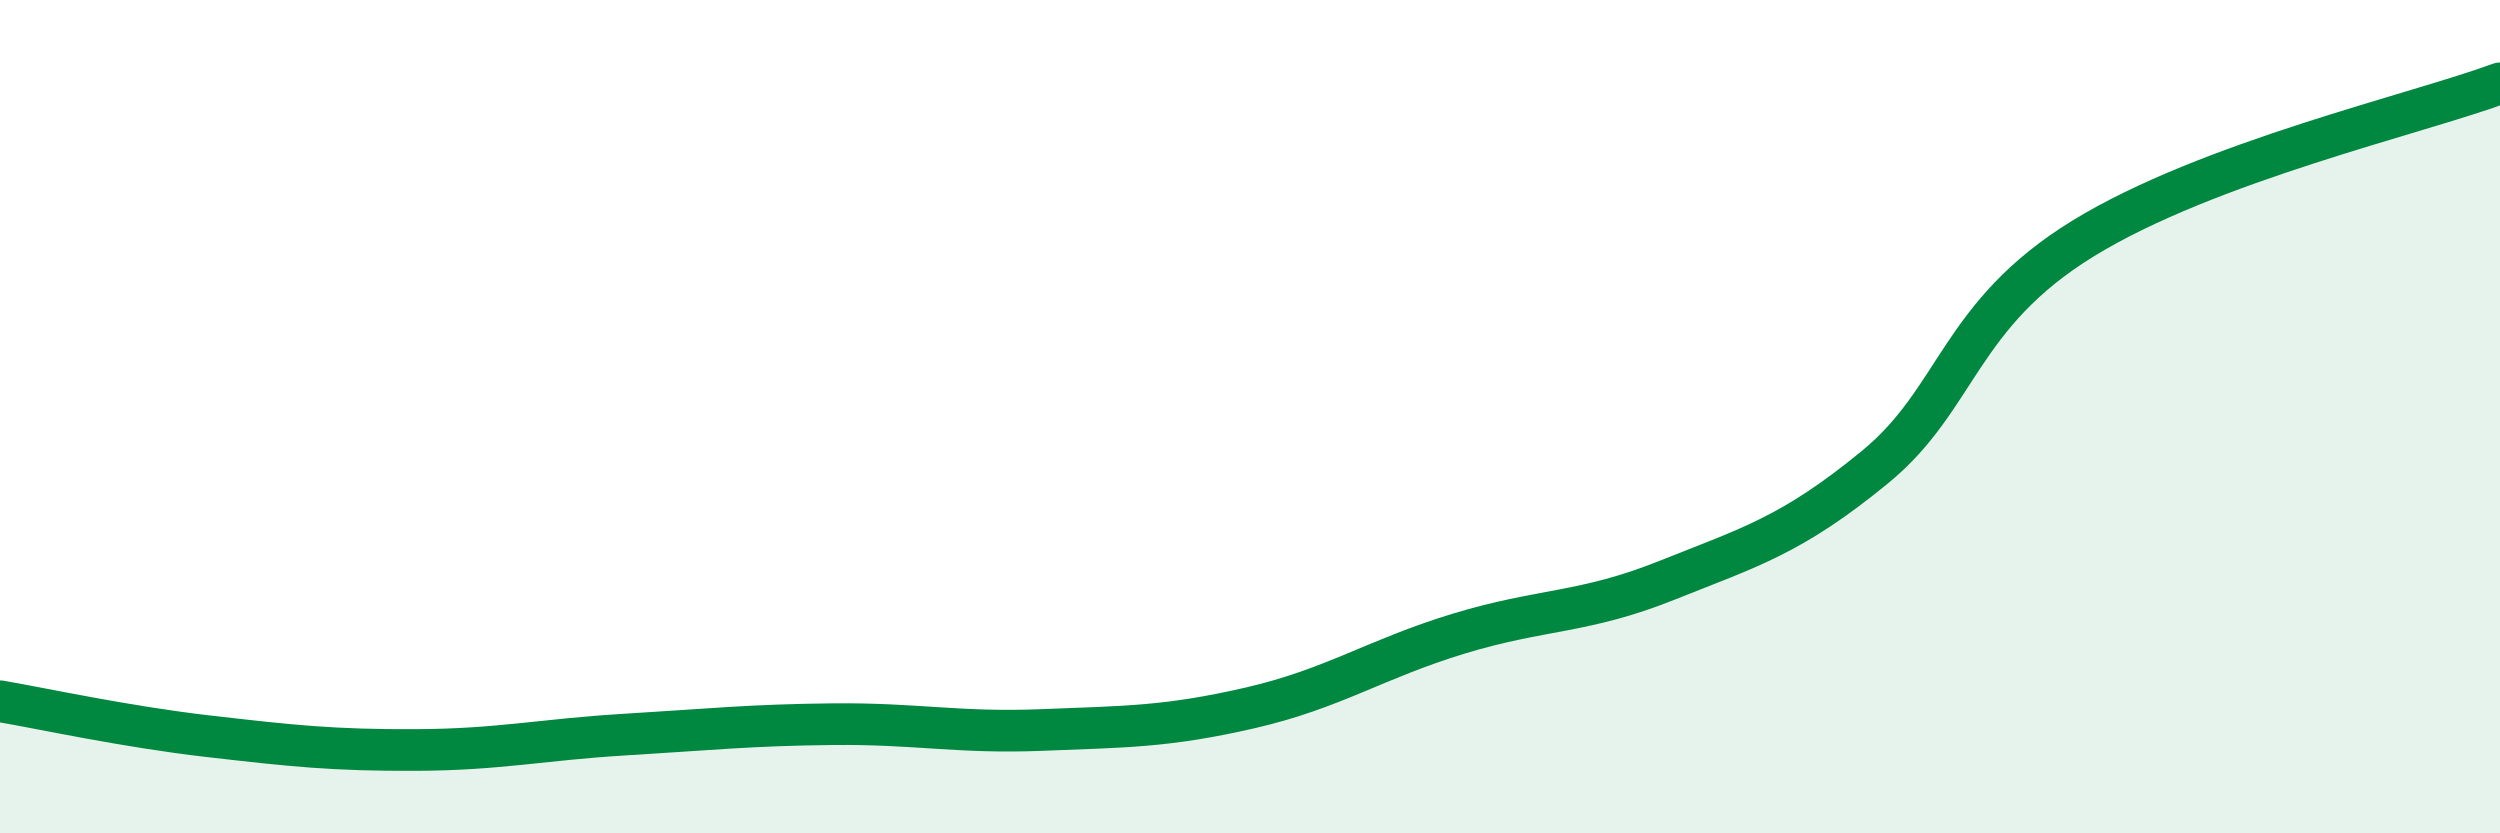 
    <svg width="60" height="20" viewBox="0 0 60 20" xmlns="http://www.w3.org/2000/svg">
      <path
        d="M 0,16.83 C 1,17 3,17.44 5,17.67 C 7,17.9 8,18.01 10,18 C 12,17.99 13,17.75 15,17.63 C 17,17.51 18,17.4 20,17.38 C 22,17.36 23,17.6 25,17.52 C 27,17.44 28,17.45 30,16.99 C 32,16.53 33,15.82 35,15.21 C 37,14.6 38,14.73 40,13.93 C 42,13.13 43,12.85 45,11.21 C 47,9.57 47,7.56 50,5.72 C 53,3.88 58,2.74 60,2L60 20L0 20Z"
        fill="#008740"
        opacity="0.1"
        stroke-linecap="round"
        stroke-linejoin="round"
      />
      <path
        d="M 0,16.83 C 1,17 3,17.44 5,17.67 C 7,17.9 8,18.01 10,18 C 12,17.99 13,17.75 15,17.63 C 17,17.51 18,17.4 20,17.38 C 22,17.36 23,17.6 25,17.52 C 27,17.44 28,17.45 30,16.99 C 32,16.53 33,15.82 35,15.21 C 37,14.6 38,14.73 40,13.93 C 42,13.13 43,12.85 45,11.21 C 47,9.57 47,7.56 50,5.72 C 53,3.88 58,2.74 60,2"
        stroke="#008740"
        stroke-width="1"
        fill="none"
        stroke-linecap="round"
        stroke-linejoin="round"
      />
    </svg>
  